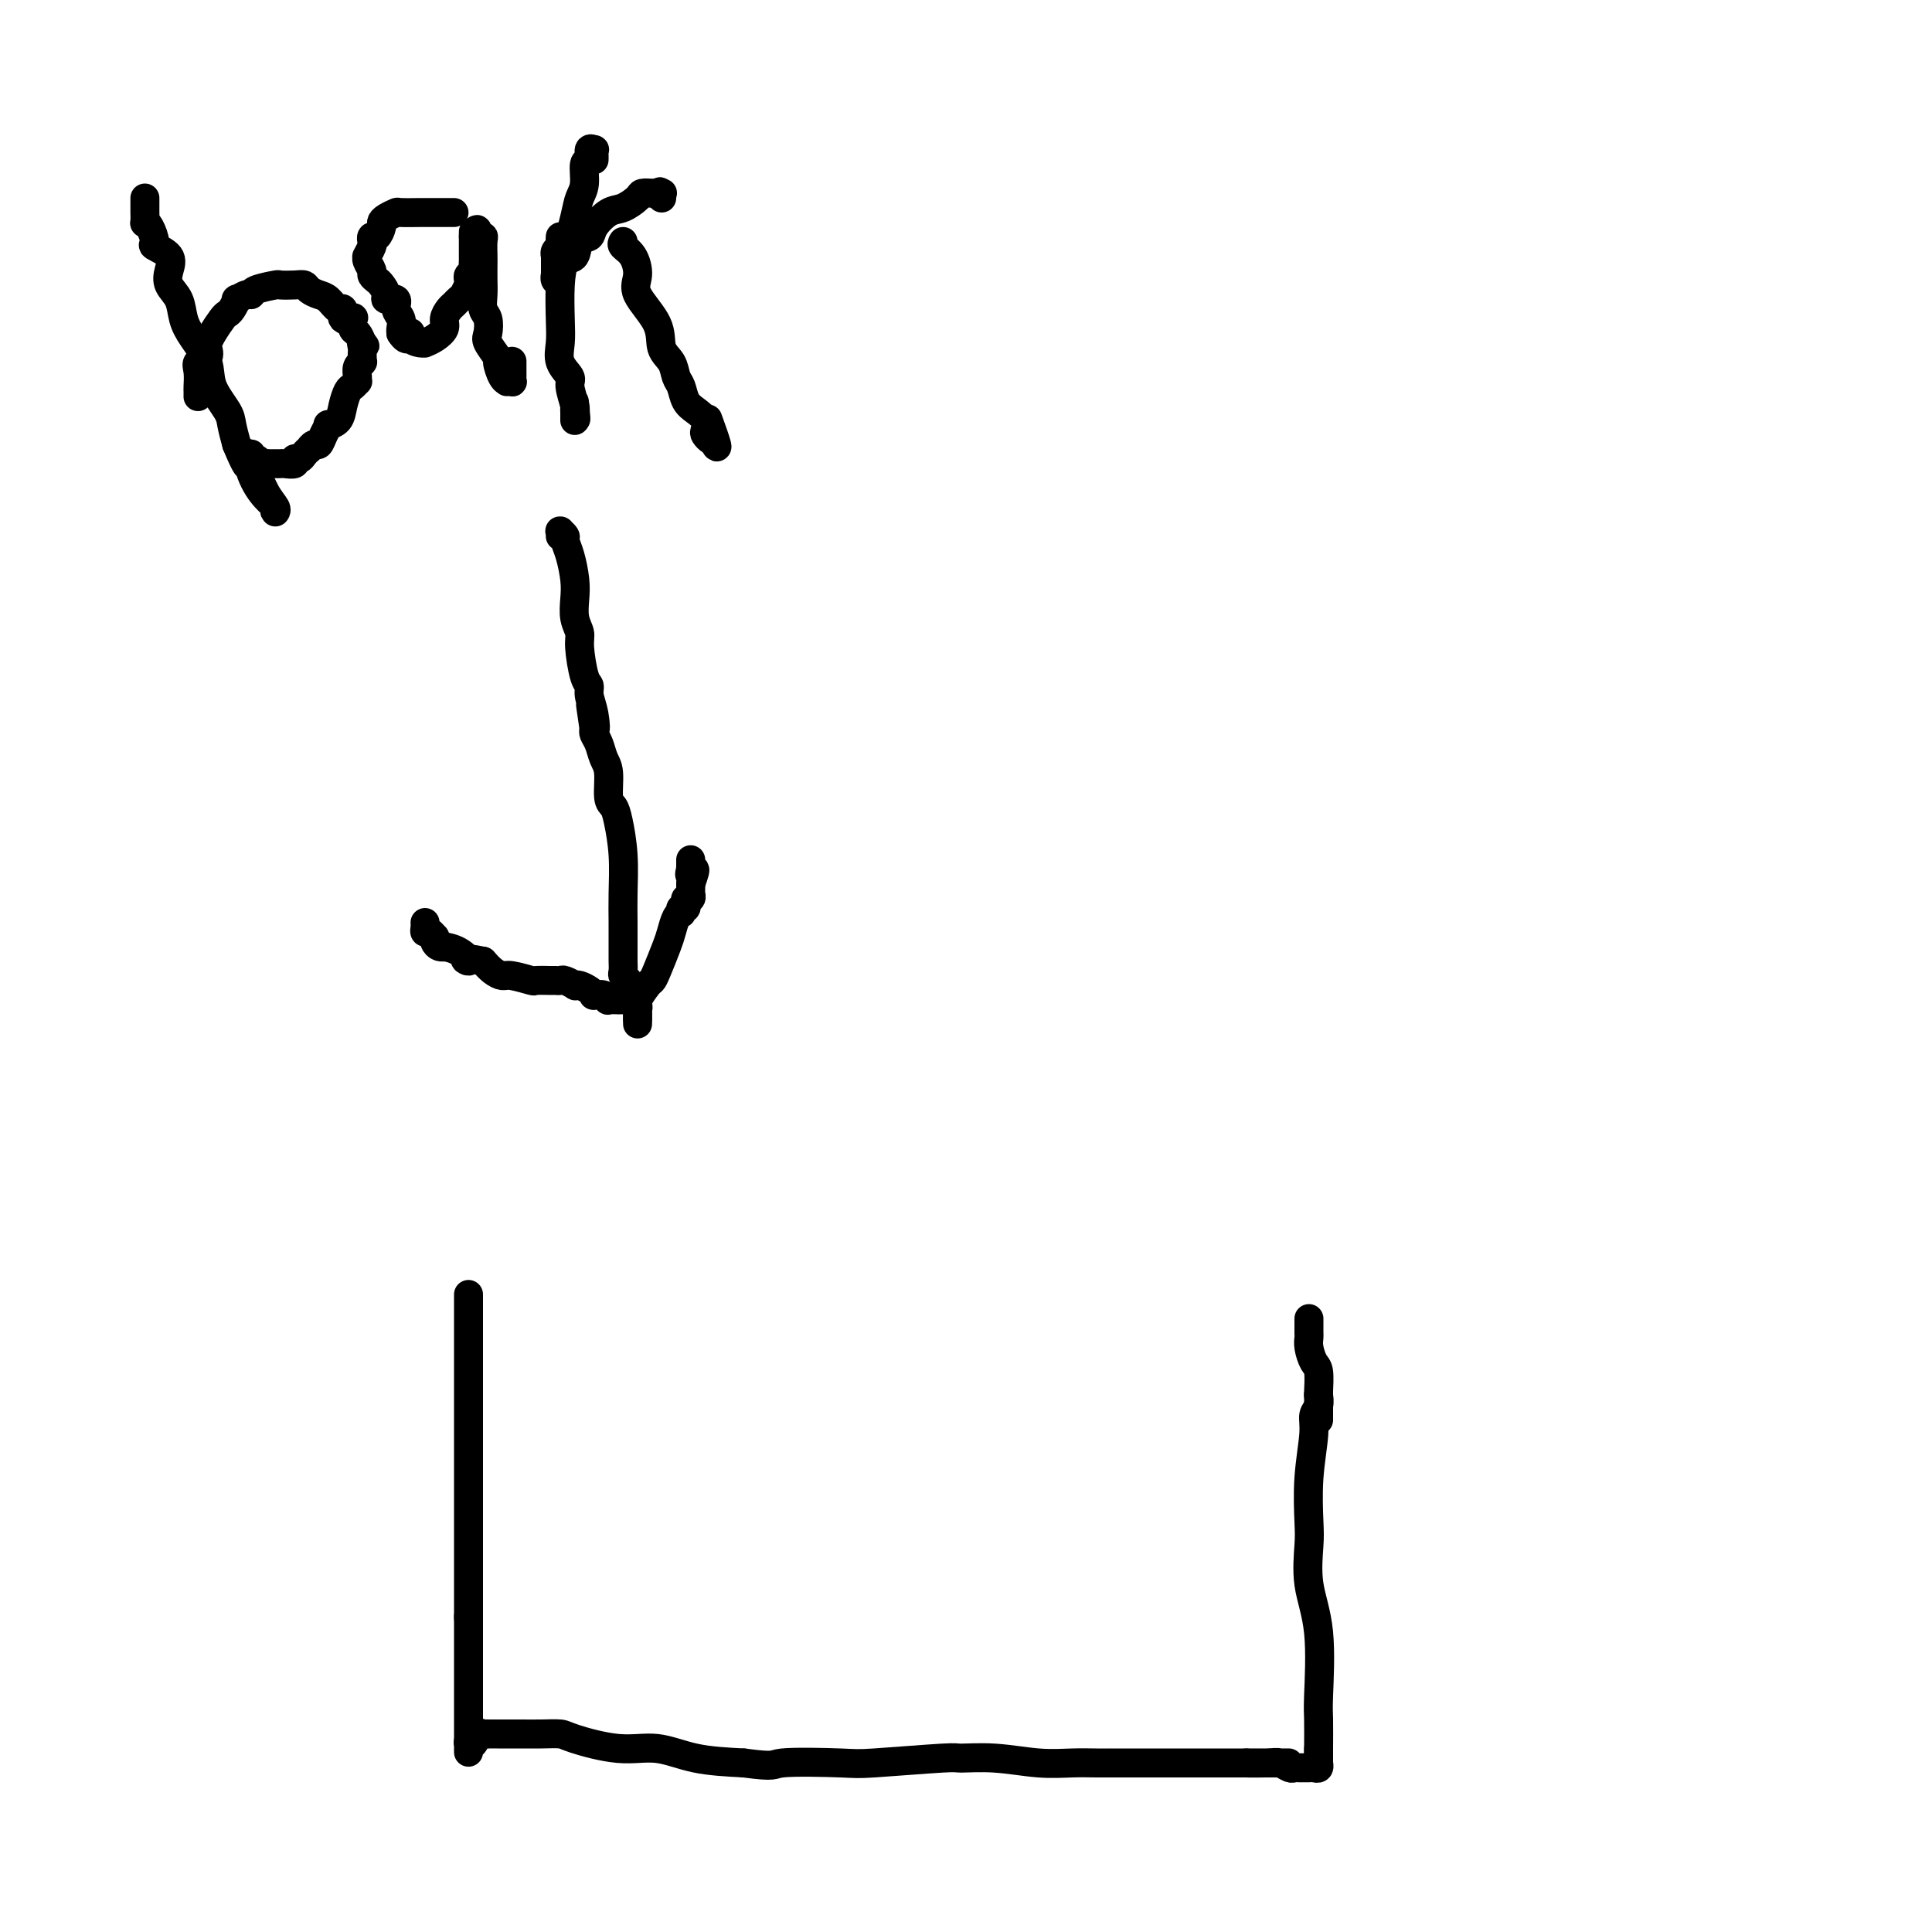 <svg viewBox='0 0 400 400' version='1.1' xmlns='http://www.w3.org/2000/svg' xmlns:xlink='http://www.w3.org/1999/xlink'><g fill='none' stroke='#000000' stroke-width='6' stroke-linecap='round' stroke-linejoin='round'><path d='M97,268c0.000,0.848 0.000,1.696 0,2c0.000,0.304 0.000,0.064 0,1c0.000,0.936 0.000,3.048 0,6c-0.000,2.952 0.000,6.743 0,9c0.000,2.257 0.000,2.979 0,5c0.000,2.021 0.000,5.342 0,8c0.000,2.658 0.000,4.652 0,8c0.000,3.348 0.000,8.049 0,11c0.000,2.951 0.000,4.153 0,6c0.000,1.847 0.000,4.341 0,6c0.000,1.659 0.000,2.485 0,3c0.000,0.515 0.000,0.719 0,1c0.000,0.281 0.000,0.641 0,1'/><path d='M97,335c0.000,10.605 0.000,3.616 0,1c0.000,-2.616 0.000,-0.859 0,0c-0.000,0.859 0.000,0.822 0,1c0.000,0.178 0.000,0.572 0,1c0.000,0.428 0.000,0.891 0,1c0.000,0.109 0.000,-0.137 0,0c0.000,0.137 0.000,0.658 0,1c0.000,0.342 0.000,0.504 0,1c0.000,0.496 0.000,1.324 0,2c0.000,0.676 0.000,1.199 0,2c0.000,0.801 0.000,1.878 0,3c0.000,1.122 0.000,2.288 0,3c0.000,0.712 0.000,0.969 0,1c0.000,0.031 0.000,-0.165 0,0c0.000,0.165 -0.000,0.689 0,1c0.000,0.311 0.000,0.408 0,1c0.000,0.592 -0.000,1.678 0,2c0.000,0.322 0.000,-0.121 0,0c0.000,0.121 -0.000,0.806 0,1c0.000,0.194 0.000,-0.103 0,0c0.000,0.103 -0.000,0.605 0,1c0.000,0.395 0.000,0.683 0,1c0.000,0.317 -0.000,0.662 0,1c0.000,0.338 0.000,0.669 0,1'/><path d='M97,361c0.001,3.946 0.003,0.811 0,0c-0.003,-0.811 -0.012,0.703 0,1c0.012,0.297 0.044,-0.624 0,-1c-0.044,-0.376 -0.165,-0.206 0,0c0.165,0.206 0.616,0.447 1,0c0.384,-0.447 0.699,-1.584 1,-2c0.301,-0.416 0.586,-0.111 1,0c0.414,0.111 0.955,0.030 1,0c0.045,-0.030 -0.406,-0.008 0,0c0.406,0.008 1.667,0.002 2,0c0.333,-0.002 -0.264,-0.001 0,0c0.264,0.001 1.388,0.000 2,0c0.612,-0.000 0.710,-0.001 1,0c0.290,0.001 0.771,0.002 1,0c0.229,-0.002 0.204,-0.007 1,0c0.796,0.007 2.412,0.024 4,0c1.588,-0.024 3.148,-0.091 4,0c0.852,0.091 0.996,0.339 3,1c2.004,0.661 5.867,1.734 9,2c3.133,0.266 5.536,-0.274 8,0c2.464,0.274 4.990,1.364 8,2c3.010,0.636 6.505,0.818 10,1'/><path d='M154,365c7.018,0.933 5.564,0.264 8,0c2.436,-0.264 8.763,-0.124 12,0c3.237,0.124 3.385,0.233 7,0c3.615,-0.233 10.696,-0.809 14,-1c3.304,-0.191 2.831,0.001 4,0c1.169,-0.001 3.982,-0.196 7,0c3.018,0.196 6.243,0.785 9,1c2.757,0.215 5.046,0.058 7,0c1.954,-0.058 3.573,-0.015 5,0c1.427,0.015 2.663,0.004 3,0c0.337,-0.004 -0.226,-0.001 0,0c0.226,0.001 1.242,0.000 2,0c0.758,-0.000 1.259,-0.000 2,0c0.741,0.000 1.722,0.000 3,0c1.278,-0.000 2.853,-0.000 4,0c1.147,0.000 1.865,0.000 3,0c1.135,-0.000 2.685,-0.000 4,0c1.315,0.000 2.394,0.000 3,0c0.606,-0.000 0.740,-0.000 1,0c0.260,0.000 0.648,0.000 1,0c0.352,-0.000 0.669,-0.000 1,0c0.331,0.000 0.676,0.000 1,0c0.324,-0.000 0.625,-0.000 1,0c0.375,0.000 0.822,0.000 1,0c0.178,-0.000 0.086,-0.000 0,0c-0.086,0.000 -0.168,0.000 0,0c0.168,-0.000 0.584,-0.000 1,0'/><path d='M258,365c16.461,-0.004 5.615,-0.015 2,0c-3.615,0.015 0.001,0.057 2,0c1.999,-0.057 2.381,-0.211 3,0c0.619,0.211 1.475,0.789 2,1c0.525,0.211 0.718,0.056 1,0c0.282,-0.056 0.654,-0.014 1,0c0.346,0.014 0.667,0.000 1,0c0.333,-0.000 0.678,0.014 1,0c0.322,-0.014 0.622,-0.055 1,0c0.378,0.055 0.833,0.208 1,0c0.167,-0.208 0.045,-0.777 0,-1c-0.045,-0.223 -0.012,-0.101 0,0c0.012,0.101 0.003,0.182 0,0c-0.003,-0.182 -0.001,-0.626 0,-1c0.001,-0.374 0.000,-0.678 0,-1c-0.000,-0.322 -0.000,-0.661 0,-1'/><path d='M273,364c-0.004,-0.229 -0.009,-0.459 0,-2c0.009,-1.541 0.030,-4.394 0,-6c-0.030,-1.606 -0.113,-1.965 0,-5c0.113,-3.035 0.421,-8.744 0,-13c-0.421,-4.256 -1.573,-7.058 -2,-10c-0.427,-2.942 -0.130,-6.024 0,-8c0.130,-1.976 0.091,-2.847 0,-5c-0.091,-2.153 -0.235,-5.590 0,-9c0.235,-3.410 0.847,-6.795 1,-9c0.153,-2.205 -0.155,-3.230 0,-4c0.155,-0.770 0.772,-1.284 1,-2c0.228,-0.716 0.065,-1.633 0,-2c-0.065,-0.367 -0.033,-0.183 0,0'/><path d='M273,294c-0.000,-0.341 -0.000,-0.683 0,-1c0.000,-0.317 0.000,-0.611 0,-1c-0.000,-0.389 -0.000,-0.875 0,-1c0.000,-0.125 0.001,0.110 0,0c-0.001,-0.110 -0.003,-0.567 0,-1c0.003,-0.433 0.011,-0.844 0,-1c-0.011,-0.156 -0.041,-0.059 0,-1c0.041,-0.941 0.155,-2.920 0,-4c-0.155,-1.080 -0.577,-1.263 -1,-2c-0.423,-0.737 -0.845,-2.030 -1,-3c-0.155,-0.970 -0.041,-1.619 0,-2c0.041,-0.381 0.011,-0.494 0,-1c-0.011,-0.506 -0.003,-1.404 0,-2c0.003,-0.596 0.001,-0.891 0,-1c-0.001,-0.109 -0.000,-0.031 0,0c0.000,0.031 0.000,0.016 0,0'/><path d='M132,212c-0.000,-0.444 -0.000,-0.889 0,-1c0.000,-0.111 0.001,0.111 0,0c-0.001,-0.111 -0.004,-0.556 0,-1c0.004,-0.444 0.016,-0.889 0,-1c-0.016,-0.111 -0.061,0.110 0,0c0.061,-0.110 0.226,-0.550 0,-1c-0.226,-0.450 -0.845,-0.908 -1,-1c-0.155,-0.092 0.154,0.183 0,0c-0.154,-0.183 -0.772,-0.822 -1,-1c-0.228,-0.178 -0.065,0.107 0,0c0.065,-0.107 0.031,-0.605 0,-1c-0.031,-0.395 -0.061,-0.687 0,-1c0.061,-0.313 0.212,-0.647 0,-1c-0.212,-0.353 -0.789,-0.725 -1,-1c-0.211,-0.275 -0.056,-0.452 0,-1c0.056,-0.548 0.015,-1.466 0,-2c-0.015,-0.534 -0.003,-0.685 0,-1c0.003,-0.315 -0.002,-0.794 0,-2c0.002,-1.206 0.012,-3.139 0,-5c-0.012,-1.861 -0.046,-3.651 0,-6c0.046,-2.349 0.171,-5.259 0,-8c-0.171,-2.741 -0.637,-5.314 -1,-7c-0.363,-1.686 -0.622,-2.486 -1,-3c-0.378,-0.514 -0.876,-0.743 -1,-2c-0.124,-1.257 0.124,-3.541 0,-5c-0.124,-1.459 -0.621,-2.092 -1,-3c-0.379,-0.908 -0.641,-2.091 -1,-3c-0.359,-0.909 -0.817,-1.546 -1,-2c-0.183,-0.454 -0.092,-0.727 0,-1'/><path d='M123,151c-1.409,-9.599 -0.433,-3.096 0,-1c0.433,2.096 0.322,-0.215 0,-2c-0.322,-1.785 -0.856,-3.044 -1,-4c-0.144,-0.956 0.101,-1.609 0,-2c-0.101,-0.391 -0.549,-0.520 -1,-2c-0.451,-1.480 -0.905,-4.313 -1,-6c-0.095,-1.687 0.168,-2.230 0,-3c-0.168,-0.770 -0.767,-1.768 -1,-3c-0.233,-1.232 -0.100,-2.697 0,-4c0.100,-1.303 0.167,-2.444 0,-4c-0.167,-1.556 -0.566,-3.527 -1,-5c-0.434,-1.473 -0.901,-2.448 -1,-3c-0.099,-0.552 0.170,-0.680 0,-1c-0.170,-0.320 -0.777,-0.832 -1,-1c-0.223,-0.168 -0.060,0.006 0,0c0.060,-0.006 0.016,-0.194 0,0c-0.016,0.194 -0.005,0.770 0,1c0.005,0.230 0.002,0.115 0,0'/><path d='M132,211c0.004,-0.338 0.008,-0.675 0,-1c-0.008,-0.325 -0.027,-0.636 0,-1c0.027,-0.364 0.100,-0.780 0,-1c-0.100,-0.220 -0.374,-0.243 0,-1c0.374,-0.757 1.396,-2.246 2,-3c0.604,-0.754 0.792,-0.773 1,-1c0.208,-0.227 0.438,-0.664 1,-2c0.562,-1.336 1.457,-3.572 2,-5c0.543,-1.428 0.733,-2.047 1,-3c0.267,-0.953 0.611,-2.240 1,-3c0.389,-0.760 0.822,-0.992 1,-1c0.178,-0.008 0.101,0.209 0,0c-0.101,-0.209 -0.224,-0.845 0,-1c0.224,-0.155 0.796,0.170 1,0c0.204,-0.170 0.041,-0.834 0,-1c-0.041,-0.166 0.042,0.167 0,0c-0.042,-0.167 -0.207,-0.832 0,-1c0.207,-0.168 0.788,0.162 1,0c0.212,-0.162 0.057,-0.817 0,-1c-0.057,-0.183 -0.015,0.104 0,0c0.015,-0.104 0.004,-0.601 0,-1c-0.004,-0.399 -0.002,-0.699 0,-1'/><path d='M143,183c1.702,-4.721 0.456,-2.523 0,-2c-0.456,0.523 -0.122,-0.631 0,-1c0.122,-0.369 0.033,0.045 0,0c-0.033,-0.045 -0.009,-0.551 0,-1c0.009,-0.449 0.003,-0.843 0,-1c-0.003,-0.157 -0.001,-0.079 0,0'/><path d='M131,207c-0.300,0.000 -0.600,0.000 -1,0c-0.400,-0.000 -0.899,-0.000 -1,0c-0.101,0.000 0.198,0.001 0,0c-0.198,-0.001 -0.892,-0.004 -1,0c-0.108,0.004 0.370,0.015 0,0c-0.370,-0.015 -1.587,-0.056 -2,0c-0.413,0.056 -0.022,0.208 0,0c0.022,-0.208 -0.326,-0.777 -1,-1c-0.674,-0.223 -1.673,-0.098 -2,0c-0.327,0.098 0.019,0.171 0,0c-0.019,-0.171 -0.404,-0.585 -1,-1c-0.596,-0.415 -1.402,-0.829 -2,-1c-0.598,-0.171 -0.987,-0.098 -1,0c-0.013,0.098 0.350,0.223 0,0c-0.350,-0.223 -1.411,-0.792 -2,-1c-0.589,-0.208 -0.704,-0.055 -1,0c-0.296,0.055 -0.772,0.011 -1,0c-0.228,-0.011 -0.207,0.012 -1,0c-0.793,-0.012 -2.401,-0.058 -3,0c-0.599,0.058 -0.191,0.220 -1,0c-0.809,-0.220 -2.835,-0.822 -4,-1c-1.165,-0.178 -1.467,0.067 -2,0c-0.533,-0.067 -1.295,-0.448 -2,-1c-0.705,-0.552 -1.352,-1.276 -2,-2'/><path d='M100,199c-5.403,-1.132 -3.412,0.037 -3,0c0.412,-0.037 -0.755,-1.281 -2,-2c-1.245,-0.719 -2.568,-0.915 -3,-1c-0.432,-0.085 0.029,-0.060 0,0c-0.029,0.060 -0.546,0.156 -1,0c-0.454,-0.156 -0.843,-0.563 -1,-1c-0.157,-0.437 -0.080,-0.905 0,-1c0.080,-0.095 0.165,0.181 0,0c-0.165,-0.181 -0.580,-0.819 -1,-1c-0.420,-0.181 -0.844,0.096 -1,0c-0.156,-0.096 -0.042,-0.564 0,-1c0.042,-0.436 0.012,-0.839 0,-1c-0.012,-0.161 -0.006,-0.081 0,0'/><path d='M30,41c-0.000,0.300 -0.000,0.600 0,1c0.000,0.400 0.000,0.899 0,1c-0.000,0.101 -0.001,-0.198 0,0c0.001,0.198 0.003,0.891 0,1c-0.003,0.109 -0.010,-0.367 0,0c0.010,0.367 0.038,1.575 0,2c-0.038,0.425 -0.143,0.066 0,0c0.143,-0.066 0.532,0.159 1,1c0.468,0.841 1.013,2.297 1,3c-0.013,0.703 -0.585,0.652 0,1c0.585,0.348 2.327,1.097 3,2c0.673,0.903 0.276,1.962 0,3c-0.276,1.038 -0.431,2.055 0,3c0.431,0.945 1.447,1.819 2,3c0.553,1.181 0.642,2.669 1,4c0.358,1.331 0.985,2.505 2,4c1.015,1.495 2.418,3.312 3,5c0.582,1.688 0.341,3.246 1,5c0.659,1.754 2.216,3.703 3,5c0.784,1.297 0.795,1.942 1,3c0.205,1.058 0.602,2.529 1,4'/><path d='M49,92c3.372,8.174 2.301,3.108 2,2c-0.301,-1.108 0.168,1.742 1,4c0.832,2.258 2.028,3.924 3,5c0.972,1.076 1.719,1.563 2,2c0.281,0.437 0.097,0.824 0,1c-0.097,0.176 -0.107,0.142 0,0c0.107,-0.142 0.330,-0.392 0,-1c-0.330,-0.608 -1.212,-1.575 -2,-3c-0.788,-1.425 -1.481,-3.307 -2,-4c-0.519,-0.693 -0.862,-0.198 -1,0c-0.138,0.198 -0.069,0.099 0,0'/><path d='M41,82c-0.001,0.103 -0.002,0.206 0,0c0.002,-0.206 0.008,-0.723 0,-1c-0.008,-0.277 -0.030,-0.316 0,-1c0.030,-0.684 0.113,-2.014 0,-3c-0.113,-0.986 -0.421,-1.628 0,-2c0.421,-0.372 1.569,-0.474 2,-1c0.431,-0.526 0.143,-1.475 0,-2c-0.143,-0.525 -0.141,-0.626 0,-1c0.141,-0.374 0.420,-1.022 1,-2c0.580,-0.978 1.460,-2.285 2,-3c0.540,-0.715 0.740,-0.836 1,-1c0.260,-0.164 0.581,-0.369 1,-1c0.419,-0.631 0.935,-1.689 1,-2c0.065,-0.311 -0.322,0.123 0,0c0.322,-0.123 1.352,-0.804 2,-1c0.648,-0.196 0.915,0.091 1,0c0.085,-0.091 -0.013,-0.561 1,-1c1.013,-0.439 3.135,-0.847 4,-1c0.865,-0.153 0.472,-0.052 1,0c0.528,0.052 1.975,0.054 3,0c1.025,-0.054 1.626,-0.164 2,0c0.374,0.164 0.521,0.602 1,1c0.479,0.398 1.289,0.755 2,1c0.711,0.245 1.322,0.378 2,1c0.678,0.622 1.422,1.734 2,2c0.578,0.266 0.991,-0.314 1,0c0.009,0.314 -0.387,1.522 0,2c0.387,0.478 1.557,0.225 2,0c0.443,-0.225 0.160,-0.421 0,0c-0.160,0.421 -0.197,1.460 0,2c0.197,0.540 0.628,0.583 1,1c0.372,0.417 0.686,1.209 1,2'/><path d='M75,71c1.083,1.345 0.290,0.206 0,0c-0.290,-0.206 -0.078,0.519 0,1c0.078,0.481 0.022,0.717 0,1c-0.022,0.283 -0.010,0.614 0,1c0.010,0.386 0.017,0.828 0,1c-0.017,0.172 -0.057,0.075 0,0c0.057,-0.075 0.212,-0.126 0,0c-0.212,0.126 -0.792,0.429 -1,1c-0.208,0.571 -0.045,1.408 0,2c0.045,0.592 -0.030,0.938 0,1c0.030,0.062 0.164,-0.159 0,0c-0.164,0.159 -0.626,0.698 -1,1c-0.374,0.302 -0.660,0.367 -1,1c-0.340,0.633 -0.735,1.835 -1,3c-0.265,1.165 -0.400,2.292 -1,3c-0.600,0.708 -1.666,0.998 -2,1c-0.334,0.002 0.064,-0.283 0,0c-0.064,0.283 -0.591,1.133 -1,2c-0.409,0.867 -0.701,1.752 -1,2c-0.299,0.248 -0.605,-0.140 -1,0c-0.395,0.140 -0.881,0.807 -1,1c-0.119,0.193 0.128,-0.088 0,0c-0.128,0.088 -0.629,0.545 -1,1c-0.371,0.455 -0.610,0.906 -1,1c-0.390,0.094 -0.932,-0.171 -1,0c-0.068,0.171 0.337,0.778 0,1c-0.337,0.222 -1.416,0.060 -2,0c-0.584,-0.060 -0.672,-0.016 -1,0c-0.328,0.016 -0.896,0.004 -1,0c-0.104,-0.004 0.256,-0.001 0,0c-0.256,0.001 -1.128,0.001 -2,0'/><path d='M55,96c-1.110,0.065 -0.886,0.227 -1,0c-0.114,-0.227 -0.567,-0.844 -1,-1c-0.433,-0.156 -0.847,0.150 -1,0c-0.153,-0.150 -0.044,-0.757 0,-1c0.044,-0.243 0.022,-0.121 0,0'/><path d='M94,44c-0.456,-0.000 -0.912,-0.000 -1,0c-0.088,0.000 0.193,0.000 0,0c-0.193,-0.000 -0.861,-0.000 -1,0c-0.139,0.000 0.249,0.000 0,0c-0.249,-0.000 -1.137,-0.001 -2,0c-0.863,0.001 -1.702,0.003 -2,0c-0.298,-0.003 -0.056,-0.012 -1,0c-0.944,0.012 -3.075,0.043 -4,0c-0.925,-0.043 -0.643,-0.161 -1,0c-0.357,0.161 -1.353,0.603 -2,1c-0.647,0.397 -0.944,0.751 -1,1c-0.056,0.249 0.130,0.394 0,1c-0.130,0.606 -0.574,1.673 -1,2c-0.426,0.327 -0.832,-0.085 -1,0c-0.168,0.085 -0.099,0.666 0,1c0.099,0.334 0.227,0.422 0,1c-0.227,0.578 -0.808,1.646 -1,2c-0.192,0.354 0.004,-0.007 0,0c-0.004,0.007 -0.209,0.382 0,1c0.209,0.618 0.831,1.478 1,2c0.169,0.522 -0.114,0.704 0,1c0.114,0.296 0.627,0.705 1,1c0.373,0.295 0.607,0.477 1,1c0.393,0.523 0.946,1.386 1,2c0.054,0.614 -0.392,0.980 0,1c0.392,0.020 1.622,-0.307 2,0c0.378,0.307 -0.094,1.247 0,2c0.094,0.753 0.756,1.318 1,2c0.244,0.682 0.070,1.481 0,2c-0.070,0.519 -0.035,0.760 0,1'/><path d='M83,69c1.564,2.431 1.973,0.508 2,0c0.027,-0.508 -0.327,0.398 0,1c0.327,0.602 1.335,0.902 2,1c0.665,0.098 0.986,-0.004 1,0c0.014,0.004 -0.281,0.113 0,0c0.281,-0.113 1.136,-0.450 2,-1c0.864,-0.550 1.737,-1.314 2,-2c0.263,-0.686 -0.084,-1.296 0,-2c0.084,-0.704 0.601,-1.503 1,-2c0.399,-0.497 0.681,-0.693 1,-1c0.319,-0.307 0.674,-0.726 1,-1c0.326,-0.274 0.622,-0.402 1,-1c0.378,-0.598 0.837,-1.666 1,-2c0.163,-0.334 0.030,0.065 0,0c-0.030,-0.065 0.045,-0.595 0,-1c-0.045,-0.405 -0.208,-0.686 0,-1c0.208,-0.314 0.788,-0.661 1,-1c0.212,-0.339 0.057,-0.668 0,-1c-0.057,-0.332 -0.015,-0.666 0,-1c0.015,-0.334 0.004,-0.668 0,-1c-0.004,-0.332 -0.001,-0.662 0,-1c0.001,-0.338 0.000,-0.683 0,-1c-0.000,-0.317 -0.000,-0.604 0,-1c0.000,-0.396 0.000,-0.900 0,-1c-0.000,-0.100 -0.000,0.204 0,0c0.000,-0.204 0.000,-0.915 0,-1c-0.000,-0.085 -0.000,0.458 0,1'/><path d='M98,49c1.094,-2.935 0.829,-0.771 1,0c0.171,0.771 0.778,0.149 1,0c0.222,-0.149 0.060,0.175 0,1c-0.060,0.825 -0.017,2.150 0,3c0.017,0.850 0.008,1.224 0,2c-0.008,0.776 -0.016,1.955 0,3c0.016,1.045 0.055,1.955 0,3c-0.055,1.045 -0.203,2.224 0,3c0.203,0.776 0.758,1.147 1,2c0.242,0.853 0.173,2.186 0,3c-0.173,0.814 -0.449,1.108 0,2c0.449,0.892 1.622,2.383 2,3c0.378,0.617 -0.038,0.361 0,1c0.038,0.639 0.532,2.172 1,3c0.468,0.828 0.910,0.951 1,1c0.090,0.049 -0.172,0.026 0,0c0.172,-0.026 0.778,-0.053 1,0c0.222,0.053 0.059,0.185 0,0c-0.059,-0.185 -0.016,-0.689 0,-1c0.016,-0.311 0.004,-0.430 0,-1c-0.004,-0.570 -0.001,-1.591 0,-2c0.001,-0.409 0.001,-0.204 0,0'/><path d='M123,33c-0.002,0.082 -0.005,0.164 0,0c0.005,-0.164 0.016,-0.572 0,-1c-0.016,-0.428 -0.061,-0.874 0,-1c0.061,-0.126 0.227,0.070 0,0c-0.227,-0.070 -0.849,-0.406 -1,0c-0.151,0.406 0.168,1.553 0,2c-0.168,0.447 -0.822,0.194 -1,1c-0.178,0.806 0.120,2.670 0,4c-0.120,1.330 -0.659,2.126 -1,3c-0.341,0.874 -0.483,1.825 -1,4c-0.517,2.175 -1.409,5.572 -2,8c-0.591,2.428 -0.883,3.887 -1,6c-0.117,2.113 -0.061,4.882 0,7c0.061,2.118 0.125,3.587 0,5c-0.125,1.413 -0.440,2.772 0,4c0.440,1.228 1.635,2.327 2,3c0.365,0.673 -0.098,0.921 0,2c0.098,1.079 0.758,2.990 1,4c0.242,1.010 0.065,1.118 0,1c-0.065,-0.118 -0.017,-0.463 0,0c0.017,0.463 0.005,1.732 0,2c-0.005,0.268 -0.001,-0.466 0,-1c0.001,-0.534 0.000,-0.867 0,-1c-0.000,-0.133 -0.000,-0.067 0,0'/><path d='M119,85c0.467,3.822 0.133,0.378 0,-1c-0.133,-1.378 -0.067,-0.689 0,0'/><path d='M116,49c-0.030,0.331 -0.061,0.663 0,1c0.061,0.337 0.212,0.681 0,1c-0.212,0.319 -0.789,0.615 -1,1c-0.211,0.385 -0.057,0.859 0,1c0.057,0.141 0.015,-0.051 0,0c-0.015,0.051 -0.004,0.344 0,1c0.004,0.656 -0.000,1.676 0,2c0.000,0.324 0.004,-0.047 0,0c-0.004,0.047 -0.016,0.512 0,1c0.016,0.488 0.059,0.999 0,1c-0.059,0.001 -0.219,-0.508 0,-1c0.219,-0.492 0.817,-0.965 1,-1c0.183,-0.035 -0.049,0.370 0,0c0.049,-0.370 0.379,-1.515 1,-2c0.621,-0.485 1.535,-0.309 2,-1c0.465,-0.691 0.483,-2.250 1,-3c0.517,-0.750 1.533,-0.691 2,-1c0.467,-0.309 0.386,-0.987 1,-2c0.614,-1.013 1.922,-2.363 3,-3c1.078,-0.637 1.924,-0.563 3,-1c1.076,-0.437 2.381,-1.385 3,-2c0.619,-0.615 0.551,-0.896 1,-1c0.449,-0.104 1.414,-0.030 2,0c0.586,0.030 0.793,0.015 1,0'/><path d='M136,40c1.486,-0.619 0.202,-0.167 0,0c-0.202,0.167 0.678,0.048 1,0c0.322,-0.048 0.086,-0.027 0,0c-0.086,0.027 -0.023,0.059 0,0c0.023,-0.059 0.006,-0.208 0,0c-0.006,0.208 -0.002,0.774 0,1c0.002,0.226 0.001,0.113 0,0'/><path d='M129,50c-0.188,0.296 -0.375,0.591 0,1c0.375,0.409 1.314,0.931 2,2c0.686,1.069 1.119,2.684 1,4c-0.119,1.316 -0.789,2.335 0,4c0.789,1.665 3.038,3.978 4,6c0.962,2.022 0.638,3.753 1,5c0.362,1.247 1.409,2.011 2,3c0.591,0.989 0.726,2.204 1,3c0.274,0.796 0.686,1.173 1,2c0.314,0.827 0.528,2.105 1,3c0.472,0.895 1.202,1.407 2,2c0.798,0.593 1.664,1.267 2,2c0.336,0.733 0.142,1.526 0,2c-0.142,0.474 -0.230,0.627 0,1c0.230,0.373 0.780,0.964 1,1c0.220,0.036 0.110,-0.482 0,-1'/><path d='M147,90c2.800,5.778 0.800,0.222 0,-2c-0.800,-2.222 -0.400,-1.111 0,0'/></g>
</svg>